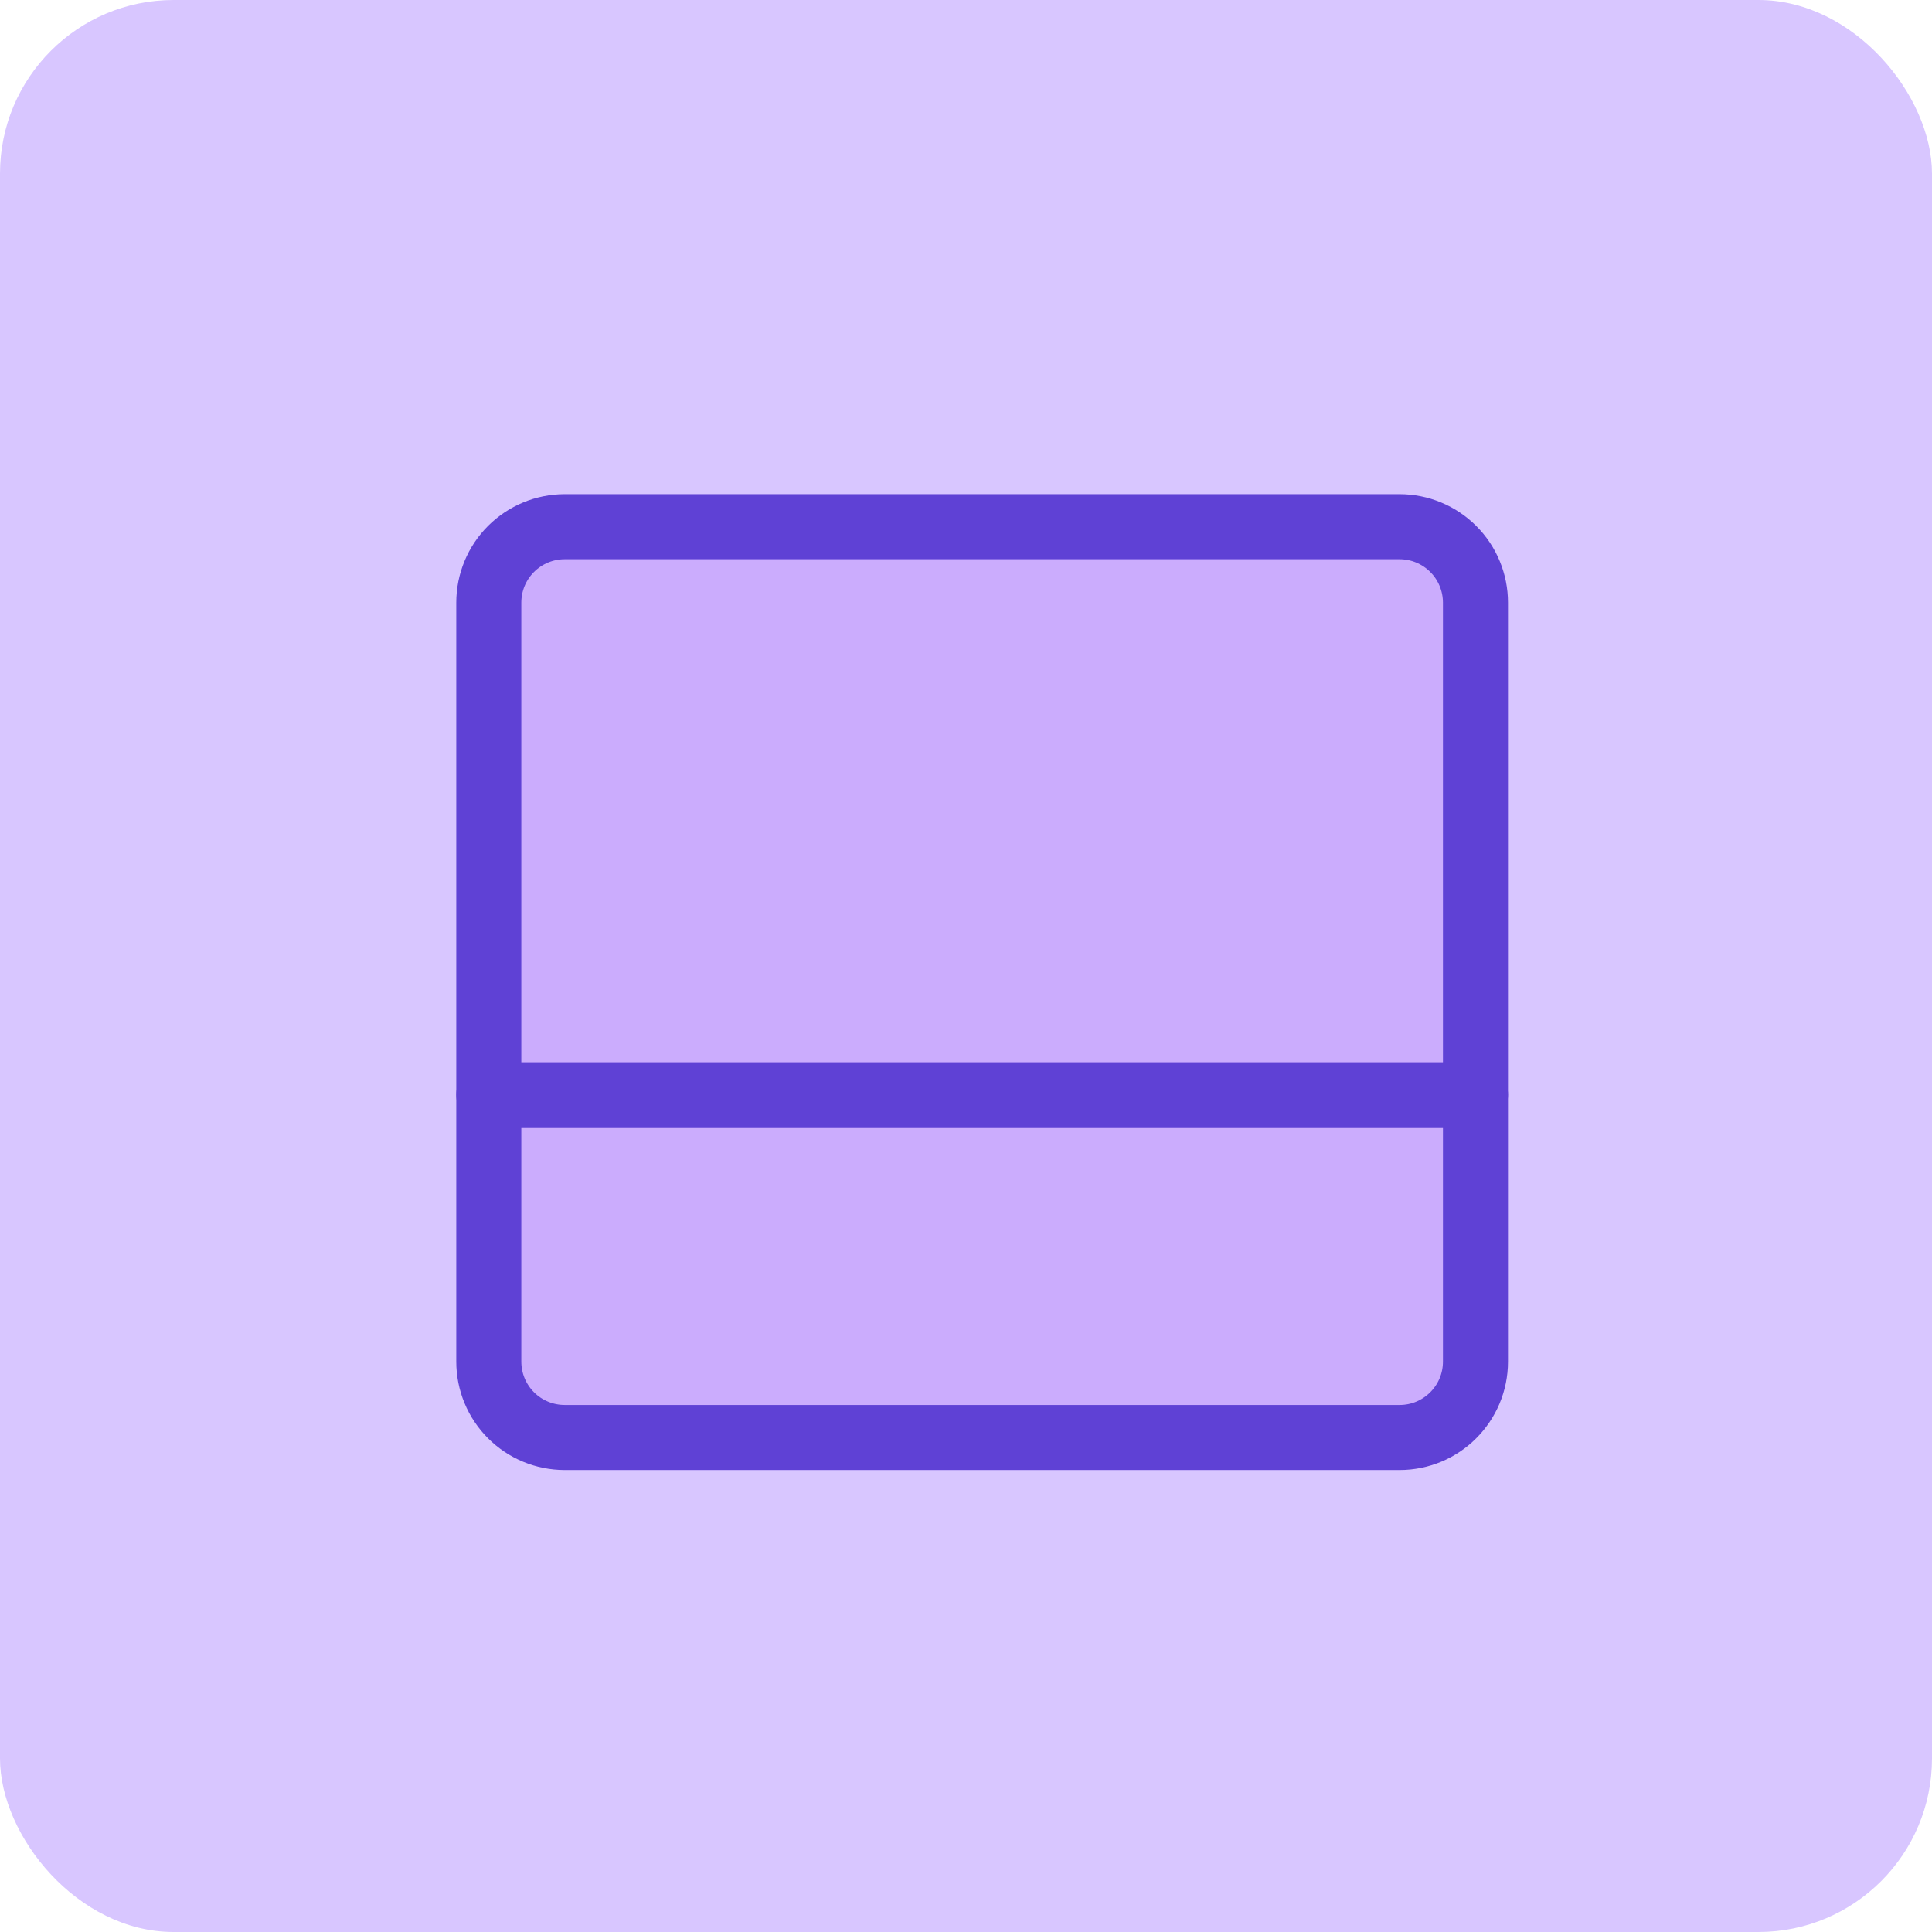 <svg xmlns="http://www.w3.org/2000/svg" width="60" height="60" viewBox="0 0 60 60" fill="none"><rect width="60" height="60" rx="5.39" fill="#D8C6FF"></rect><path d="M17.537 44.643H43.465C44.767 44.643 45.822 43.588 45.822 42.286V18.715C45.822 18.089 45.574 17.49 45.132 17.048C44.69 16.606 44.09 16.357 43.465 16.357H17.537C16.912 16.357 16.312 16.606 15.87 17.048C15.428 17.49 15.18 18.089 15.18 18.715V42.286C15.18 42.911 15.428 43.511 15.87 43.953C16.312 44.395 16.912 44.643 17.537 44.643Z" fill="#CBACFD"></path><path d="M15.87 17.048C15.428 17.49 15.18 18.089 15.18 18.715V23.455H45.822V18.715C45.822 18.089 45.574 17.49 45.132 17.048C44.69 16.606 44.09 16.357 43.465 16.357H17.537C16.912 16.357 16.312 16.606 15.87 17.048Z" fill="#CBACFD"></path><path d="M17.537 44.643H43.465C44.767 44.643 45.822 43.588 45.822 42.286V18.715C45.822 18.089 45.574 17.49 45.132 17.048C44.69 16.606 44.09 16.357 43.465 16.357H17.537C16.912 16.357 16.312 16.606 15.87 17.048C15.428 17.49 15.18 18.089 15.18 18.715V42.286C15.18 42.911 15.428 43.511 15.87 43.953C16.312 44.395 16.912 44.643 17.537 44.643Z" fill="#CBACFD" stroke="#5F41D5" stroke-width="2.02" stroke-linecap="round" stroke-linejoin="round"></path><path d="M15.18 34H45.822H15.18Z" fill="#D7E0FF"></path><path d="M15.18 34H45.822" stroke="#5F41D5" stroke-width="2.02" stroke-linecap="round" stroke-linejoin="round"></path></svg>
